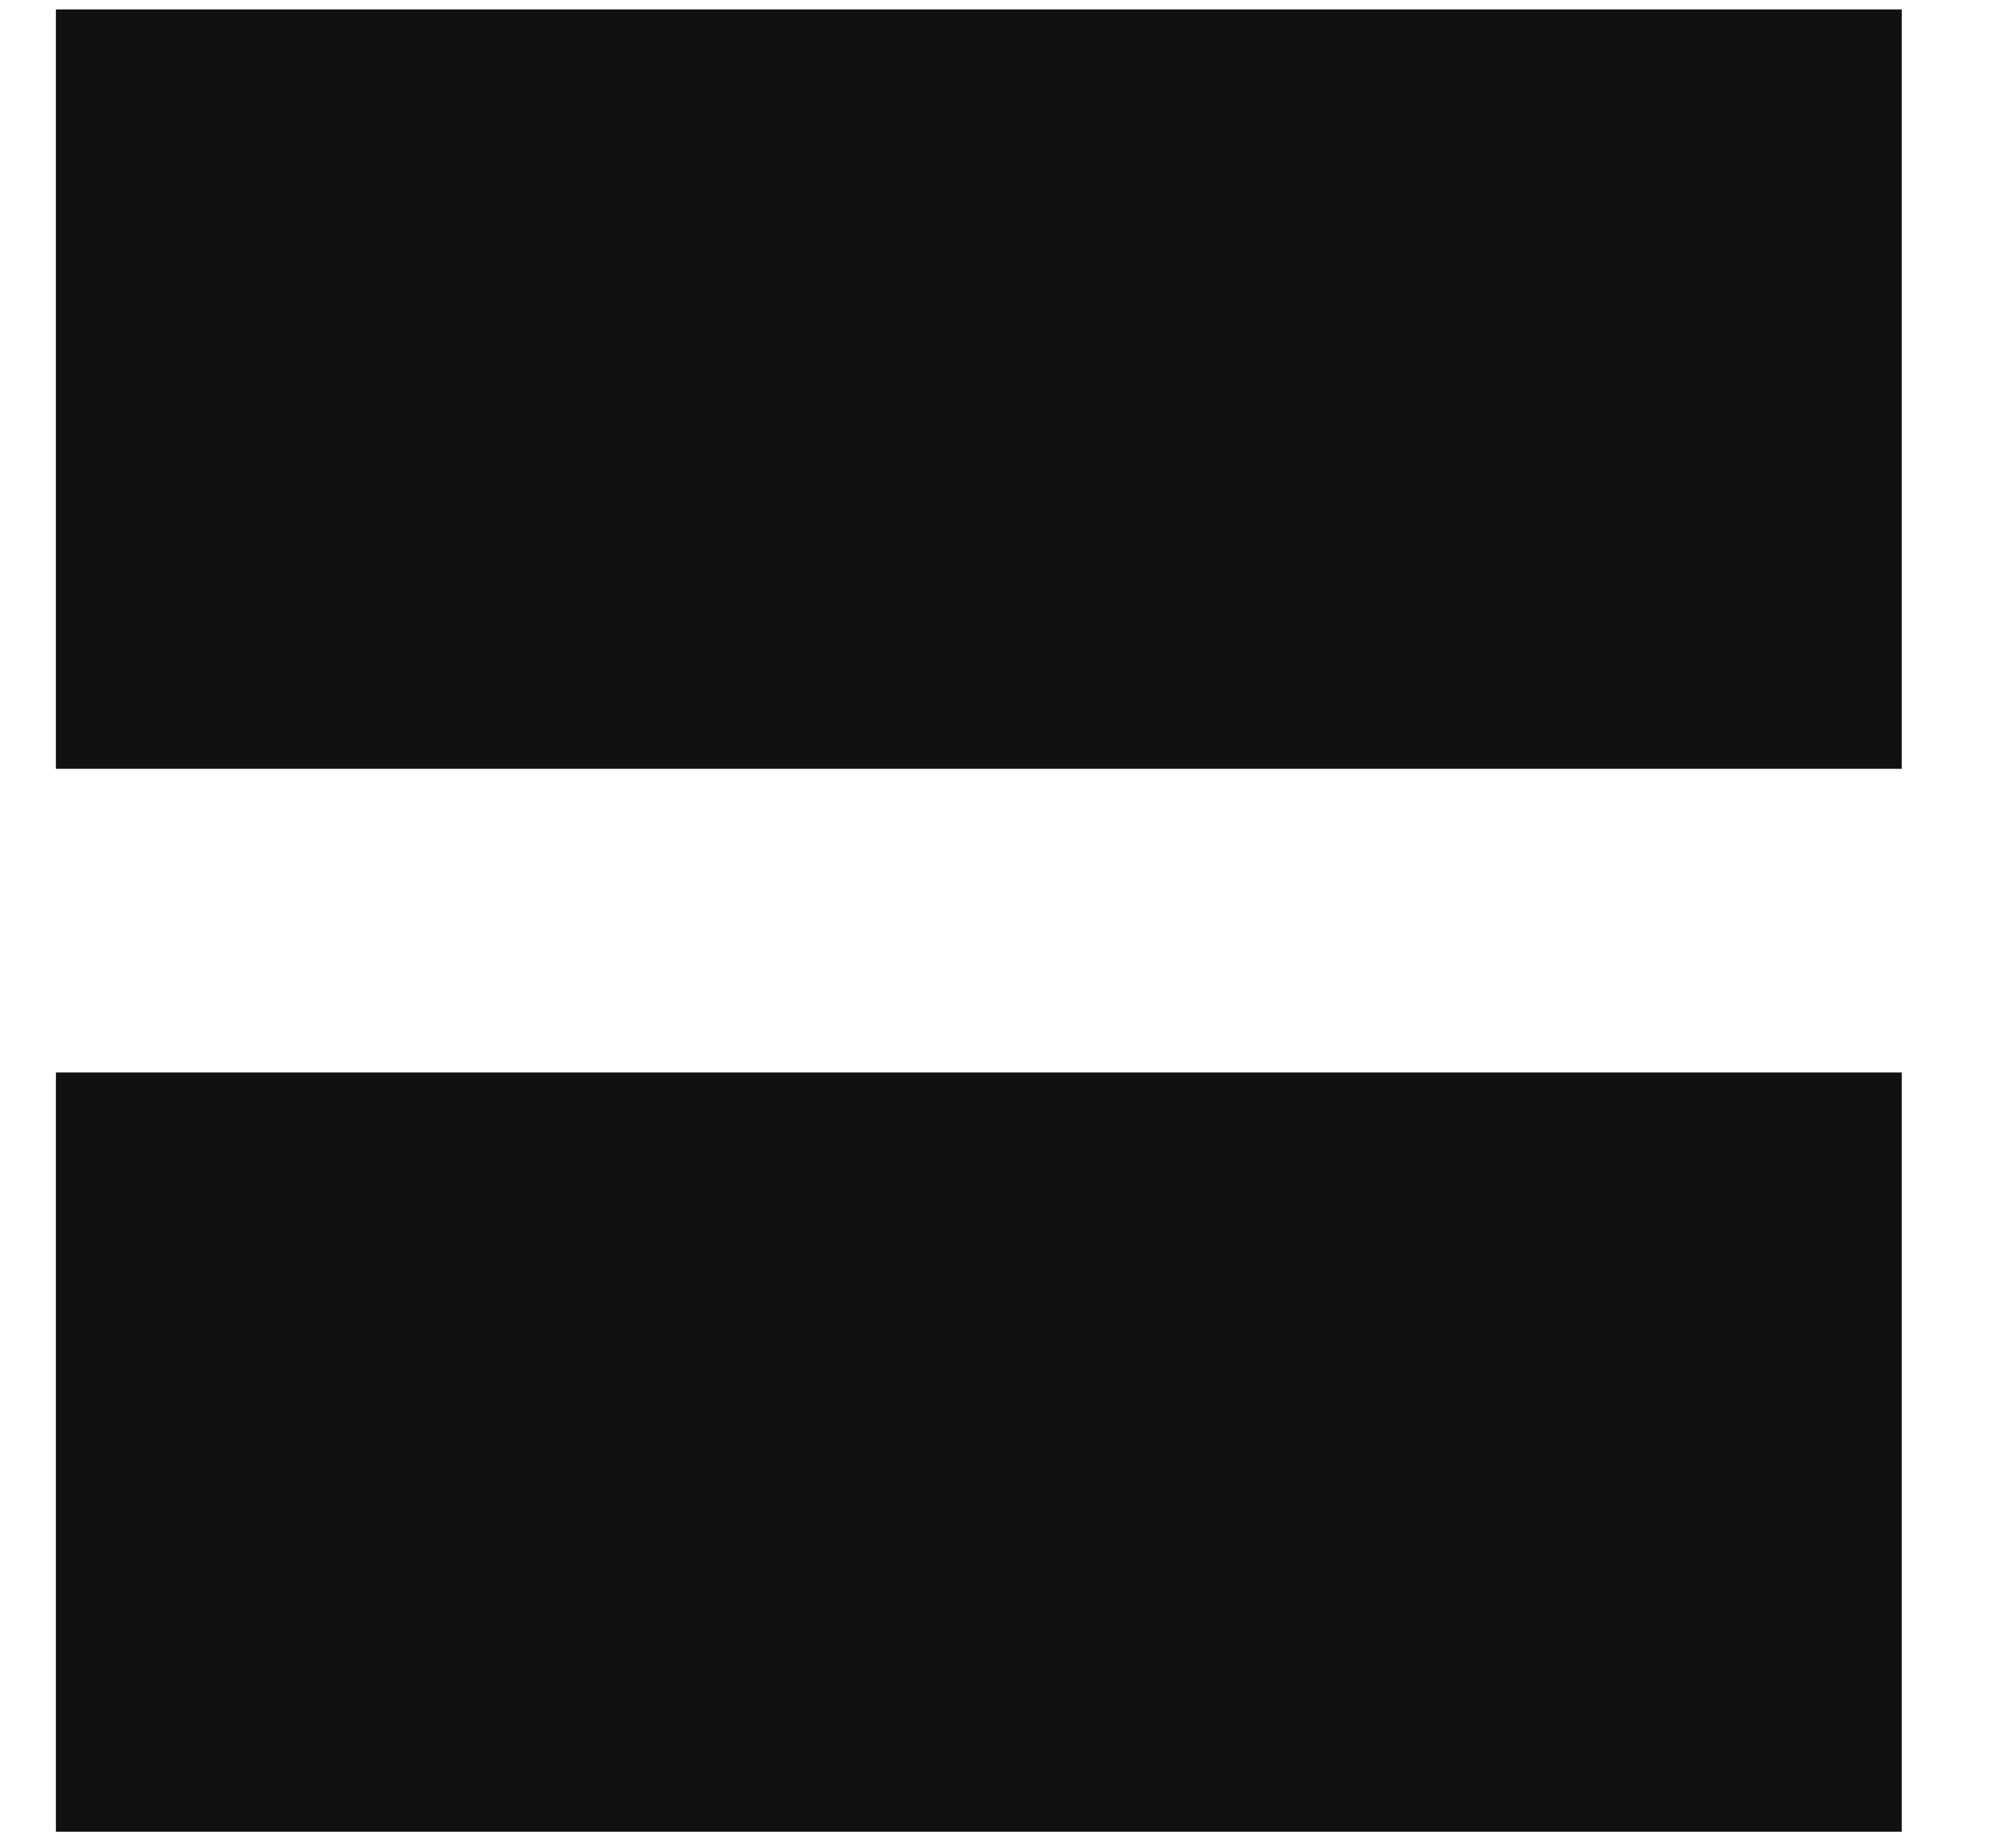 <?xml version="1.0" encoding="UTF-8"?>
<svg xmlns="http://www.w3.org/2000/svg" width="13" height="12" viewBox="0 0 13 12" fill="none">
  <rect x="0.363" y="0.061" width="11.986" height="4.932" fill="#111111"></rect>
  <rect x="0.363" y="6.965" width="11.986" height="4.931" fill="#111111"></rect>
</svg>
